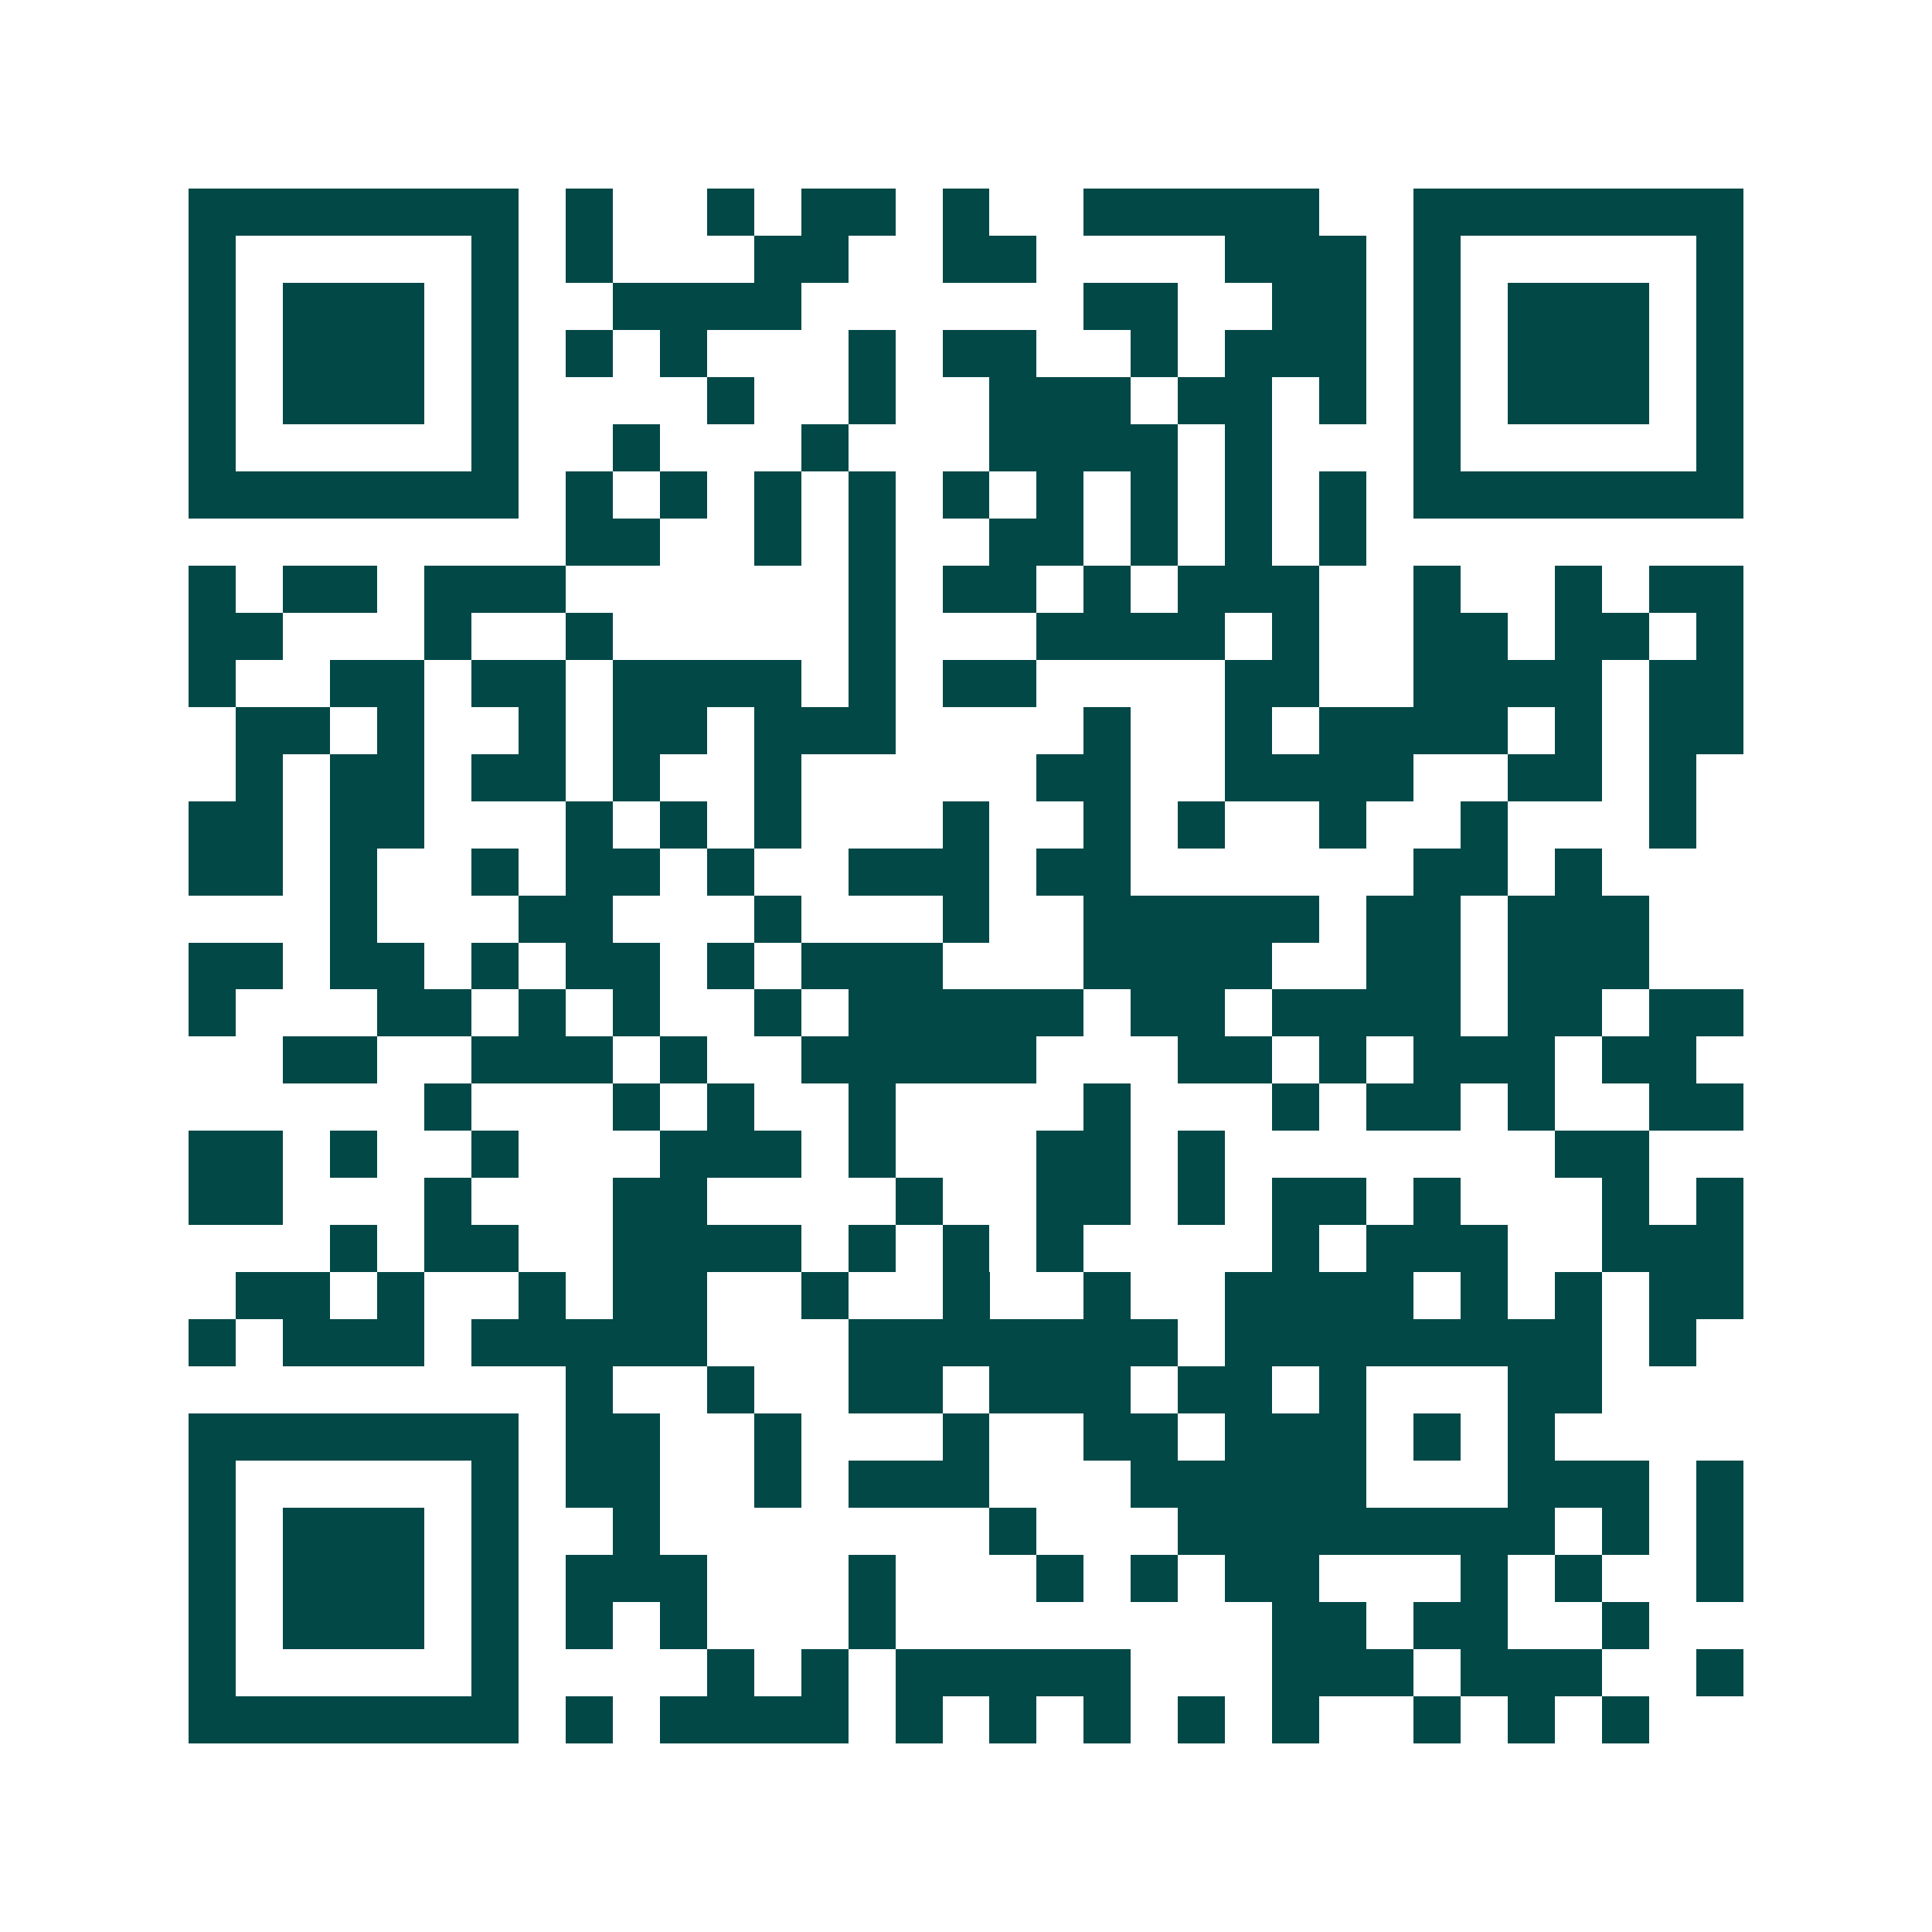 <svg xmlns="http://www.w3.org/2000/svg" width="200" height="200" viewBox="0 0 41 41" shape-rendering="crispEdges"><path fill="#ffffff" d="M0 0h41v41H0z"/><path stroke="#014847" d="M4 4.5h7m1 0h1m2 0h1m1 0h2m1 0h1m2 0h5m2 0h7M4 5.5h1m5 0h1m1 0h1m3 0h2m2 0h2m4 0h3m1 0h1m5 0h1M4 6.5h1m1 0h3m1 0h1m2 0h4m6 0h2m2 0h2m1 0h1m1 0h3m1 0h1M4 7.5h1m1 0h3m1 0h1m1 0h1m1 0h1m3 0h1m1 0h2m2 0h1m1 0h3m1 0h1m1 0h3m1 0h1M4 8.5h1m1 0h3m1 0h1m4 0h1m2 0h1m2 0h3m1 0h2m1 0h1m1 0h1m1 0h3m1 0h1M4 9.5h1m5 0h1m2 0h1m3 0h1m3 0h4m1 0h1m3 0h1m5 0h1M4 10.5h7m1 0h1m1 0h1m1 0h1m1 0h1m1 0h1m1 0h1m1 0h1m1 0h1m1 0h1m1 0h7M12 11.5h2m2 0h1m1 0h1m2 0h2m1 0h1m1 0h1m1 0h1M4 12.5h1m1 0h2m1 0h3m6 0h1m1 0h2m1 0h1m1 0h3m2 0h1m2 0h1m1 0h2M4 13.5h2m3 0h1m2 0h1m5 0h1m3 0h4m1 0h1m2 0h2m1 0h2m1 0h1M4 14.5h1m2 0h2m1 0h2m1 0h4m1 0h1m1 0h2m4 0h2m2 0h4m1 0h2M5 15.5h2m1 0h1m2 0h1m1 0h2m1 0h3m4 0h1m2 0h1m1 0h4m1 0h1m1 0h2M5 16.5h1m1 0h2m1 0h2m1 0h1m2 0h1m5 0h2m2 0h4m2 0h2m1 0h1M4 17.5h2m1 0h2m3 0h1m1 0h1m1 0h1m3 0h1m2 0h1m1 0h1m2 0h1m2 0h1m3 0h1M4 18.5h2m1 0h1m2 0h1m1 0h2m1 0h1m2 0h3m1 0h2m6 0h2m1 0h1M7 19.5h1m3 0h2m3 0h1m3 0h1m2 0h5m1 0h2m1 0h3M4 20.5h2m1 0h2m1 0h1m1 0h2m1 0h1m1 0h3m3 0h4m2 0h2m1 0h3M4 21.5h1m3 0h2m1 0h1m1 0h1m2 0h1m1 0h5m1 0h2m1 0h4m1 0h2m1 0h2M6 22.5h2m2 0h3m1 0h1m2 0h5m3 0h2m1 0h1m1 0h3m1 0h2M9 23.5h1m3 0h1m1 0h1m2 0h1m4 0h1m3 0h1m1 0h2m1 0h1m2 0h2M4 24.5h2m1 0h1m2 0h1m3 0h3m1 0h1m3 0h2m1 0h1m7 0h2M4 25.5h2m3 0h1m3 0h2m4 0h1m2 0h2m1 0h1m1 0h2m1 0h1m3 0h1m1 0h1M7 26.5h1m1 0h2m2 0h4m1 0h1m1 0h1m1 0h1m4 0h1m1 0h3m2 0h3M5 27.5h2m1 0h1m2 0h1m1 0h2m2 0h1m2 0h1m2 0h1m2 0h4m1 0h1m1 0h1m1 0h2M4 28.5h1m1 0h3m1 0h5m3 0h7m1 0h8m1 0h1M12 29.5h1m2 0h1m2 0h2m1 0h3m1 0h2m1 0h1m3 0h2M4 30.5h7m1 0h2m2 0h1m3 0h1m2 0h2m1 0h3m1 0h1m1 0h1M4 31.5h1m5 0h1m1 0h2m2 0h1m1 0h3m3 0h5m3 0h3m1 0h1M4 32.5h1m1 0h3m1 0h1m2 0h1m7 0h1m3 0h8m1 0h1m1 0h1M4 33.5h1m1 0h3m1 0h1m1 0h3m3 0h1m3 0h1m1 0h1m1 0h2m3 0h1m1 0h1m2 0h1M4 34.5h1m1 0h3m1 0h1m1 0h1m1 0h1m3 0h1m8 0h2m1 0h2m2 0h1M4 35.5h1m5 0h1m4 0h1m1 0h1m1 0h5m3 0h3m1 0h3m2 0h1M4 36.5h7m1 0h1m1 0h4m1 0h1m1 0h1m1 0h1m1 0h1m1 0h1m2 0h1m1 0h1m1 0h1"/></svg>
